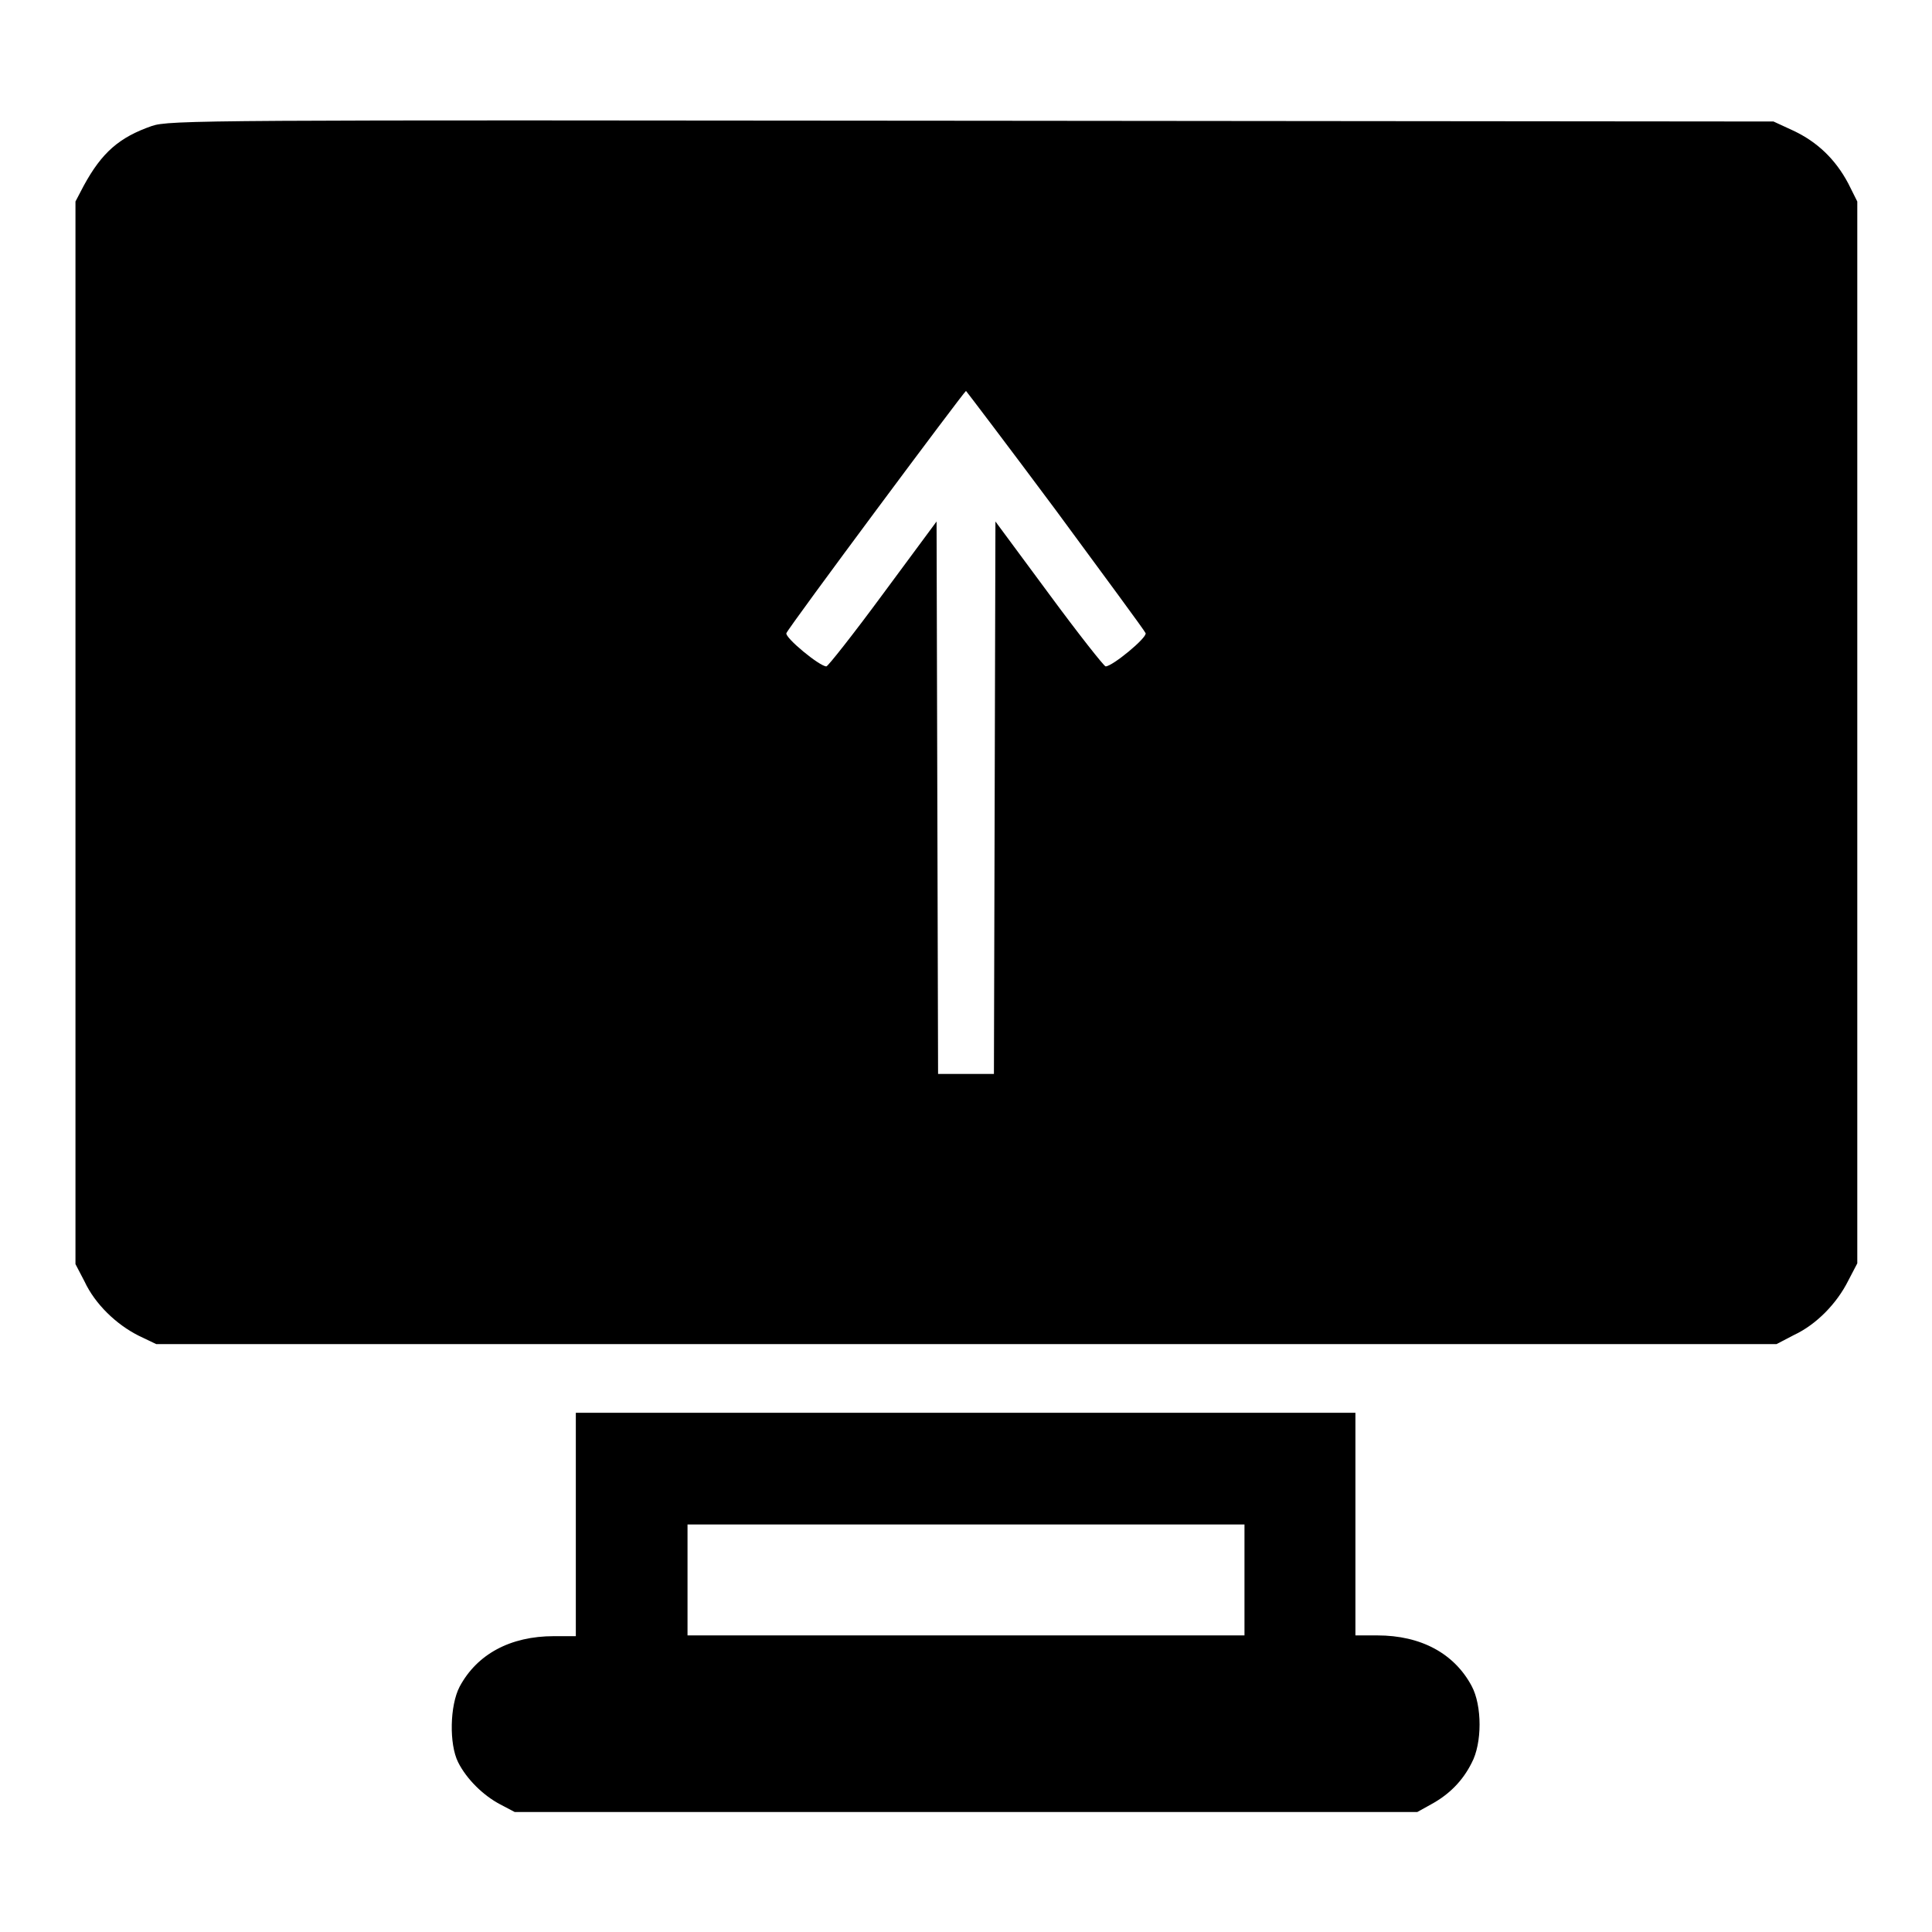 <?xml version="1.0" encoding="utf-8"?>
<!-- Svg Vector Icons : http://www.onlinewebfonts.com/icon -->
<!DOCTYPE svg PUBLIC "-//W3C//DTD SVG 1.1//EN" "http://www.w3.org/Graphics/SVG/1.1/DTD/svg11.dtd">
<svg version="1.1" xmlns="http://www.w3.org/2000/svg" xmlns:xlink="http://www.w3.org/1999/xlink" x="0px" y="0px" viewBox="0 0 256 256" enable-background="new 0 0 256 256" xml:space="preserve">
<g><g><g><path fill="#000000" d="M20.1,16.7c-4.3,1.5-6.6,3.5-9,7.9L10,26.7v70.4v70.4l1.2,2.3c1.4,3,4.2,5.7,7.2,7.2l2.3,1.1H128h107.4l2.3-1.2c3-1.4,5.7-4.2,7.2-7.2l1.2-2.3V97.1V26.7l-1.2-2.4c-1.7-3.2-4.1-5.5-7.3-7l-2.6-1.2L128.7,16C27.4,15.9,22.4,15.9,20.1,16.7z M139.9,67.6c6.4,8.7,11.8,16,11.9,16.3c0.2,0.6-4.4,4.4-5.3,4.4c-0.2,0-3.6-4.3-7.5-9.6l-7.1-9.6l-0.1,36.6l-0.1,36.6H128h-3.7l-0.1-36.6l-0.1-36.6l-7.1,9.6c-3.9,5.3-7.3,9.6-7.5,9.6c-0.9,0-5.5-3.8-5.3-4.4c0.3-0.8,23.6-32.1,23.8-32.1C128.1,51.9,133.5,59,139.9,67.6z"/><path fill="#000000" d="M76.3,202v14.8h-2.9c-5.8,0-10.2,2.4-12.5,6.7c-1.3,2.5-1.4,7.6-0.2,10c1.1,2.2,3.3,4.4,5.6,5.6l1.9,1H128h59.8l1.8-1c2.4-1.3,4.2-3.1,5.4-5.5c1.4-2.6,1.4-7.6,0-10.2c-2.3-4.3-6.7-6.7-12.5-6.7h-2.9V202v-14.8H128H76.3V202z M164.9,209.3v7.4H128H91.1v-7.4V202H128h36.9V209.3z"/></g></g></g>
</svg>